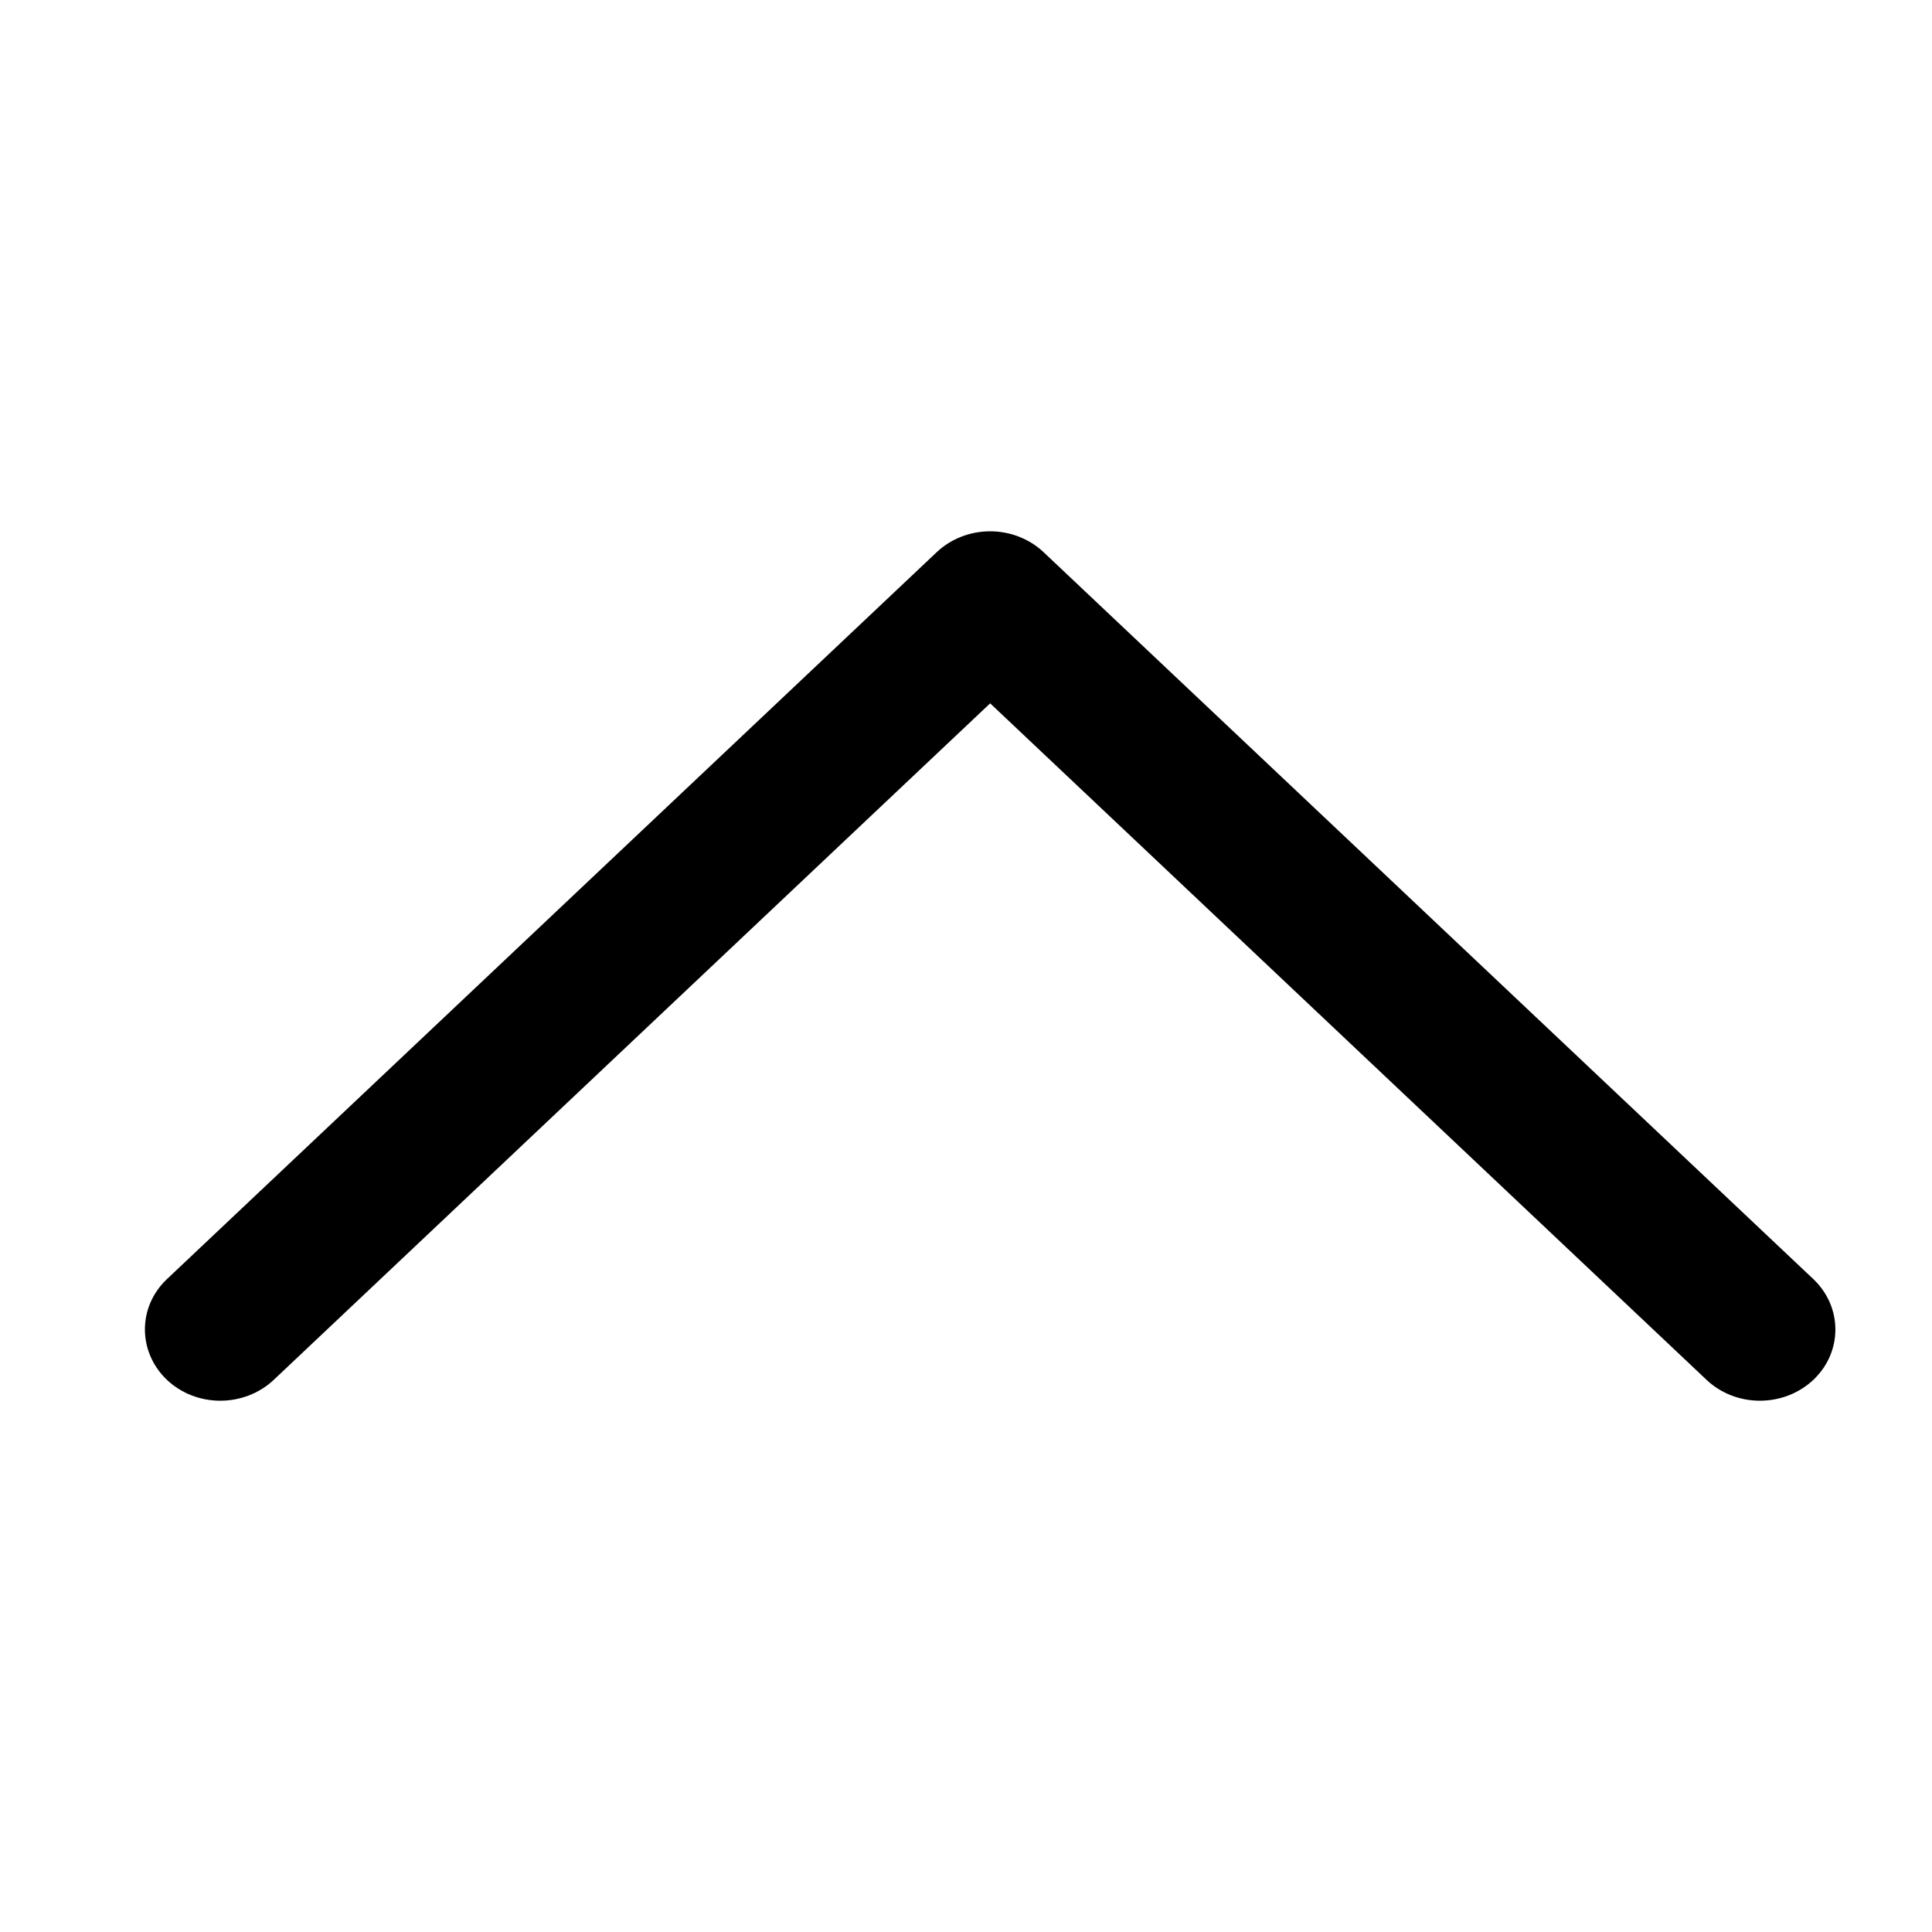 <?xml version="1.0" encoding="UTF-8"?>
<svg width="40px" height="40px" viewBox="0 0 40 40" version="1.1" xmlns="http://www.w3.org/2000/svg" xmlns:xlink="http://www.w3.org/1999/xlink">
    <title>icon-down</title>
    <g id="官网手机端" stroke="none" stroke-width="1" fill="none" fill-rule="evenodd">
        <g id="产品-下拉菜单" transform="translate(-992, -590)" fill="#000000" fill-rule="nonzero">
            <g id="-menu" transform="translate(0, 550)">
                <g id="icon-down" transform="translate(1012, 60) scale(1, -1) translate(-1012, -60) translate(992, 40)">
                    <rect id="矩形" opacity="0" x="0" y="0" width="40" height="40"></rect>
                    <path d="M20.5,29 C20.086,29 19.688,28.845 19.395,28.569 L3.457,13.518 C2.848,12.943 2.848,12.01 3.457,11.431 C4.066,10.856 5.054,10.856 5.667,11.431 L20.5,25.438 L35.333,11.431 C35.942,10.856 36.93,10.856 37.543,11.431 C38.152,12.007 38.152,12.939 37.543,13.518 L21.605,28.569 C21.312,28.845 20.914,29 20.5,29 Z" id="路径"></path>
                </g>
            </g>
        </g>
    </g>
</svg>